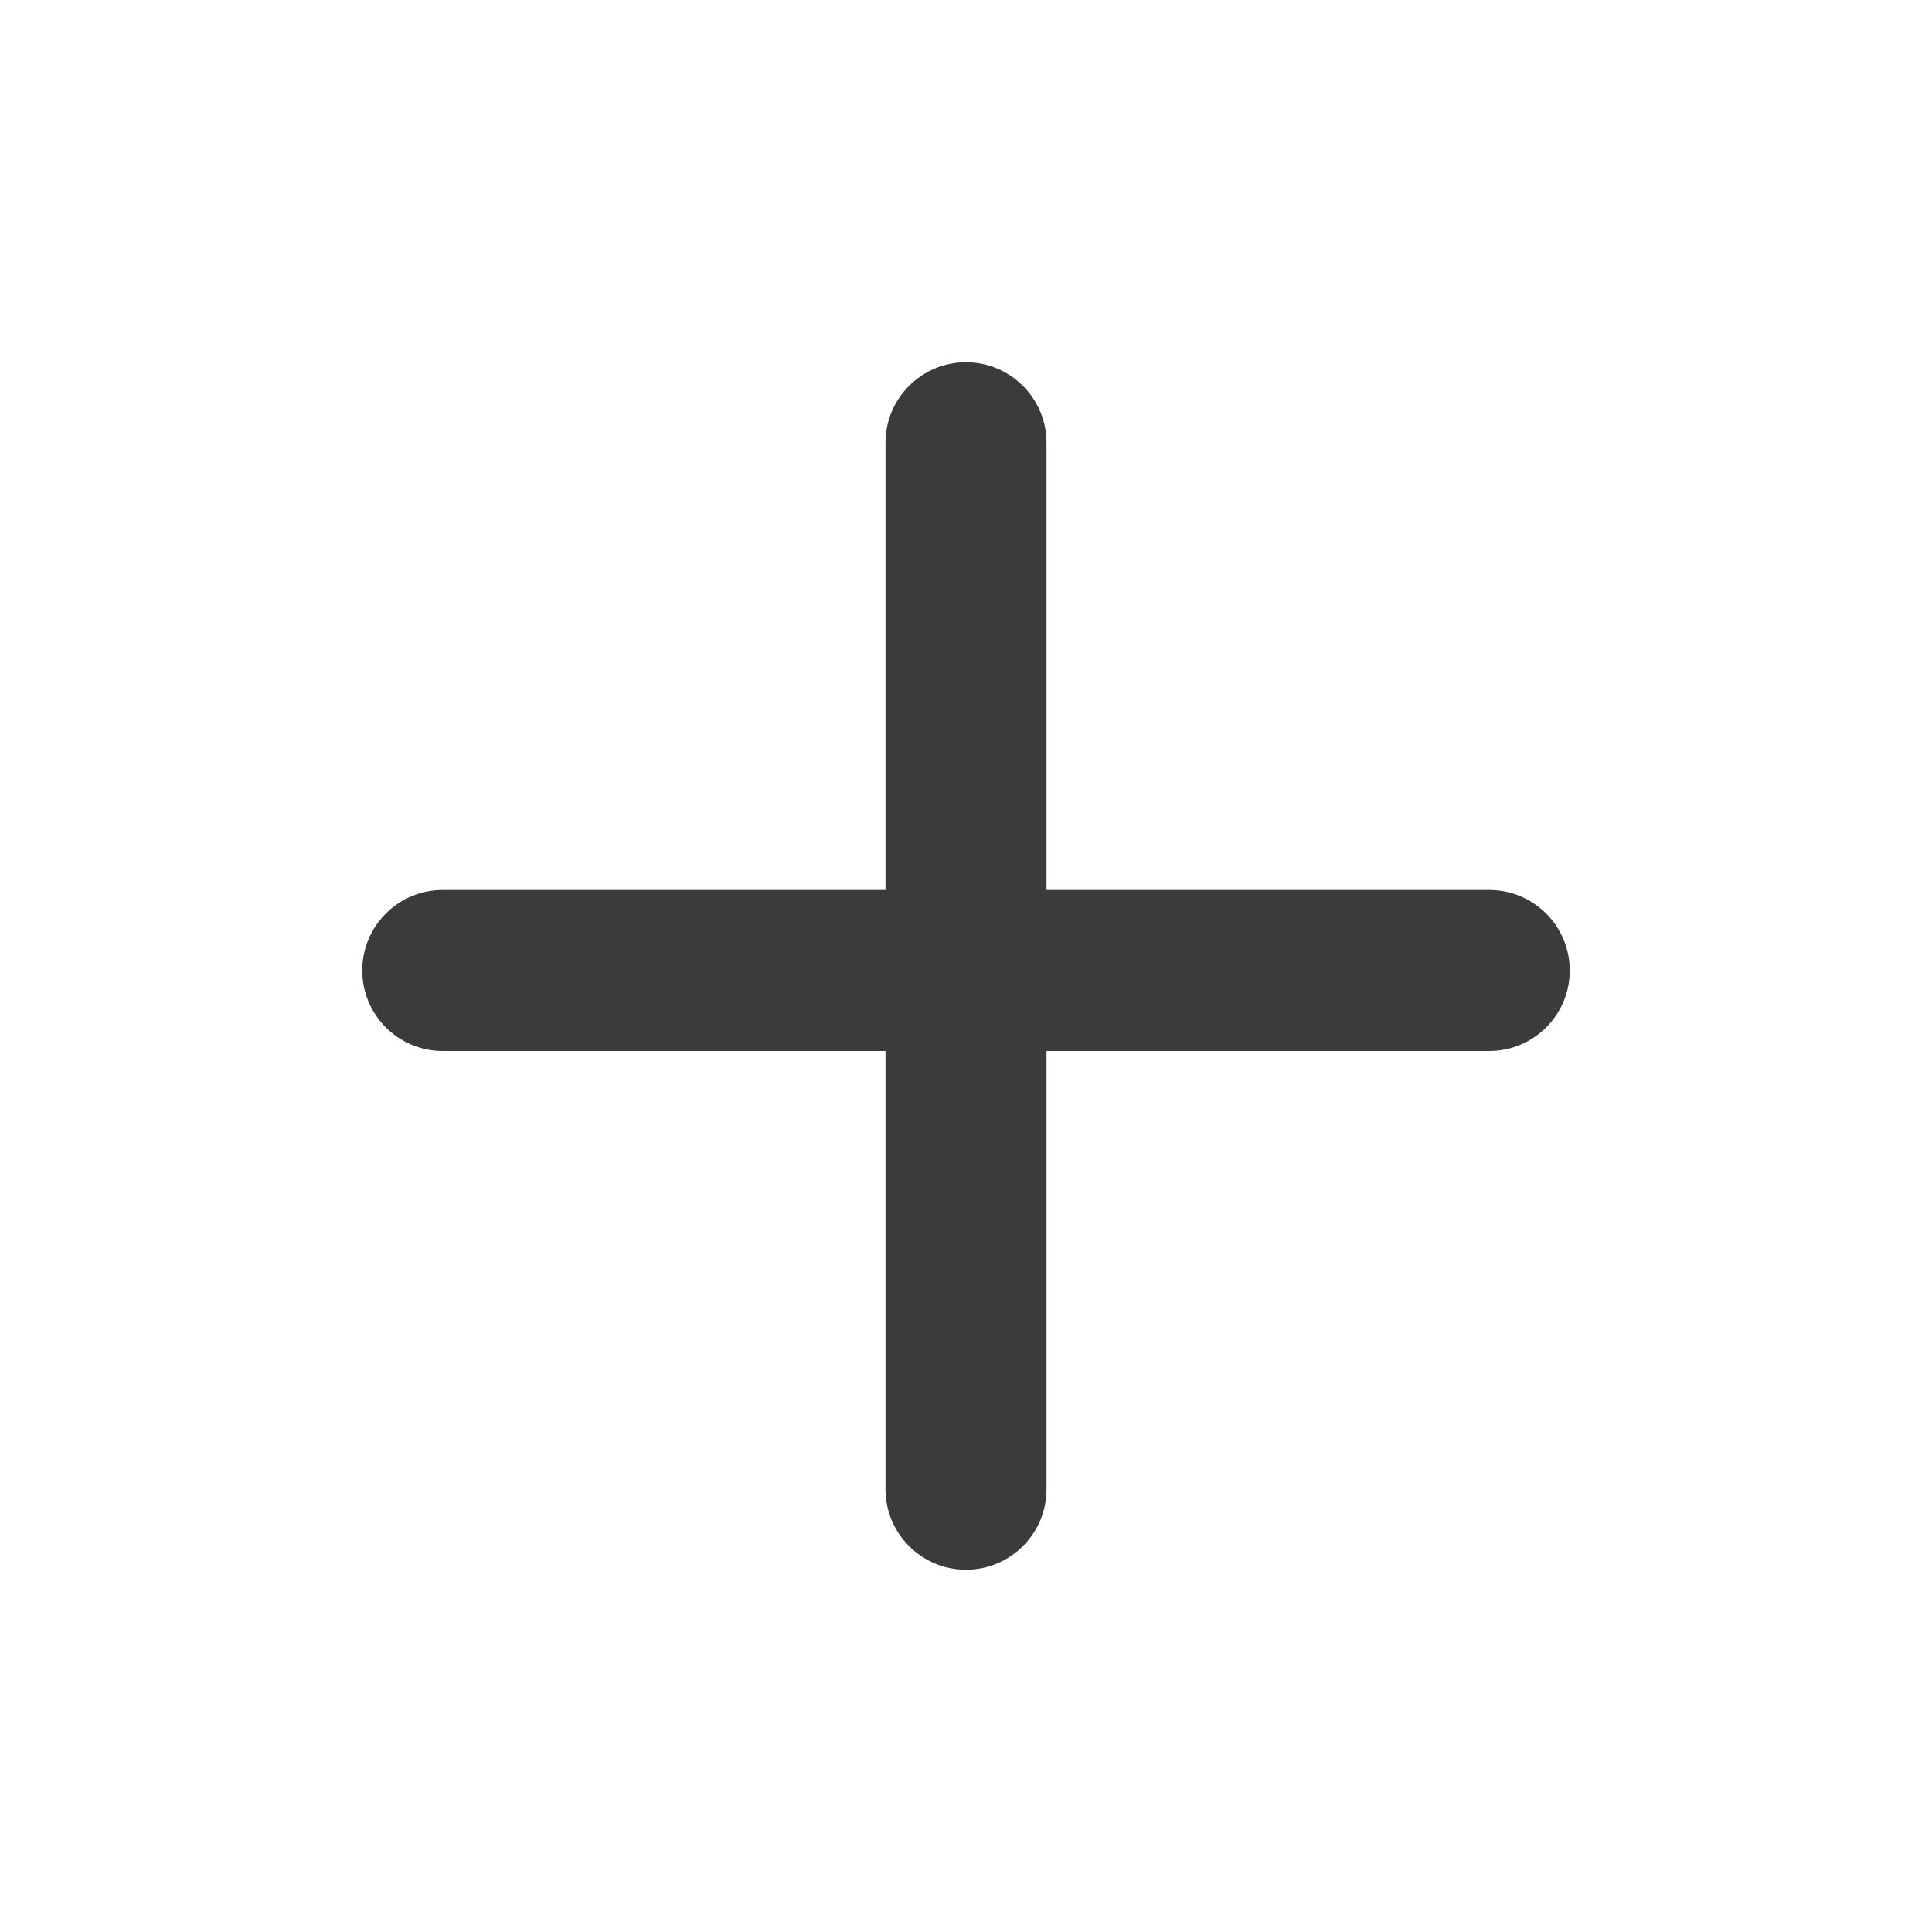 <svg width="24" height="24" viewBox="0 0 24 24" fill="none" xmlns="http://www.w3.org/2000/svg">
<path fill-rule="evenodd" clip-rule="evenodd" d="M13 5.5C13 4.948 12.552 4.5 12 4.5C11.448 4.5 11 4.948 11 5.5V11.056L5.5 11.056C4.948 11.056 4.5 11.503 4.5 12.056C4.5 12.608 4.948 13.056 5.5 13.056H11V18.5C11 19.052 11.448 19.5 12 19.5C12.552 19.5 13 19.052 13 18.5V13.056H18.5C19.052 13.056 19.5 12.608 19.5 12.056C19.5 11.503 19.052 11.056 18.5 11.056L13 11.056V5.5Z" fill="#3B3B3B"/>
</svg>
